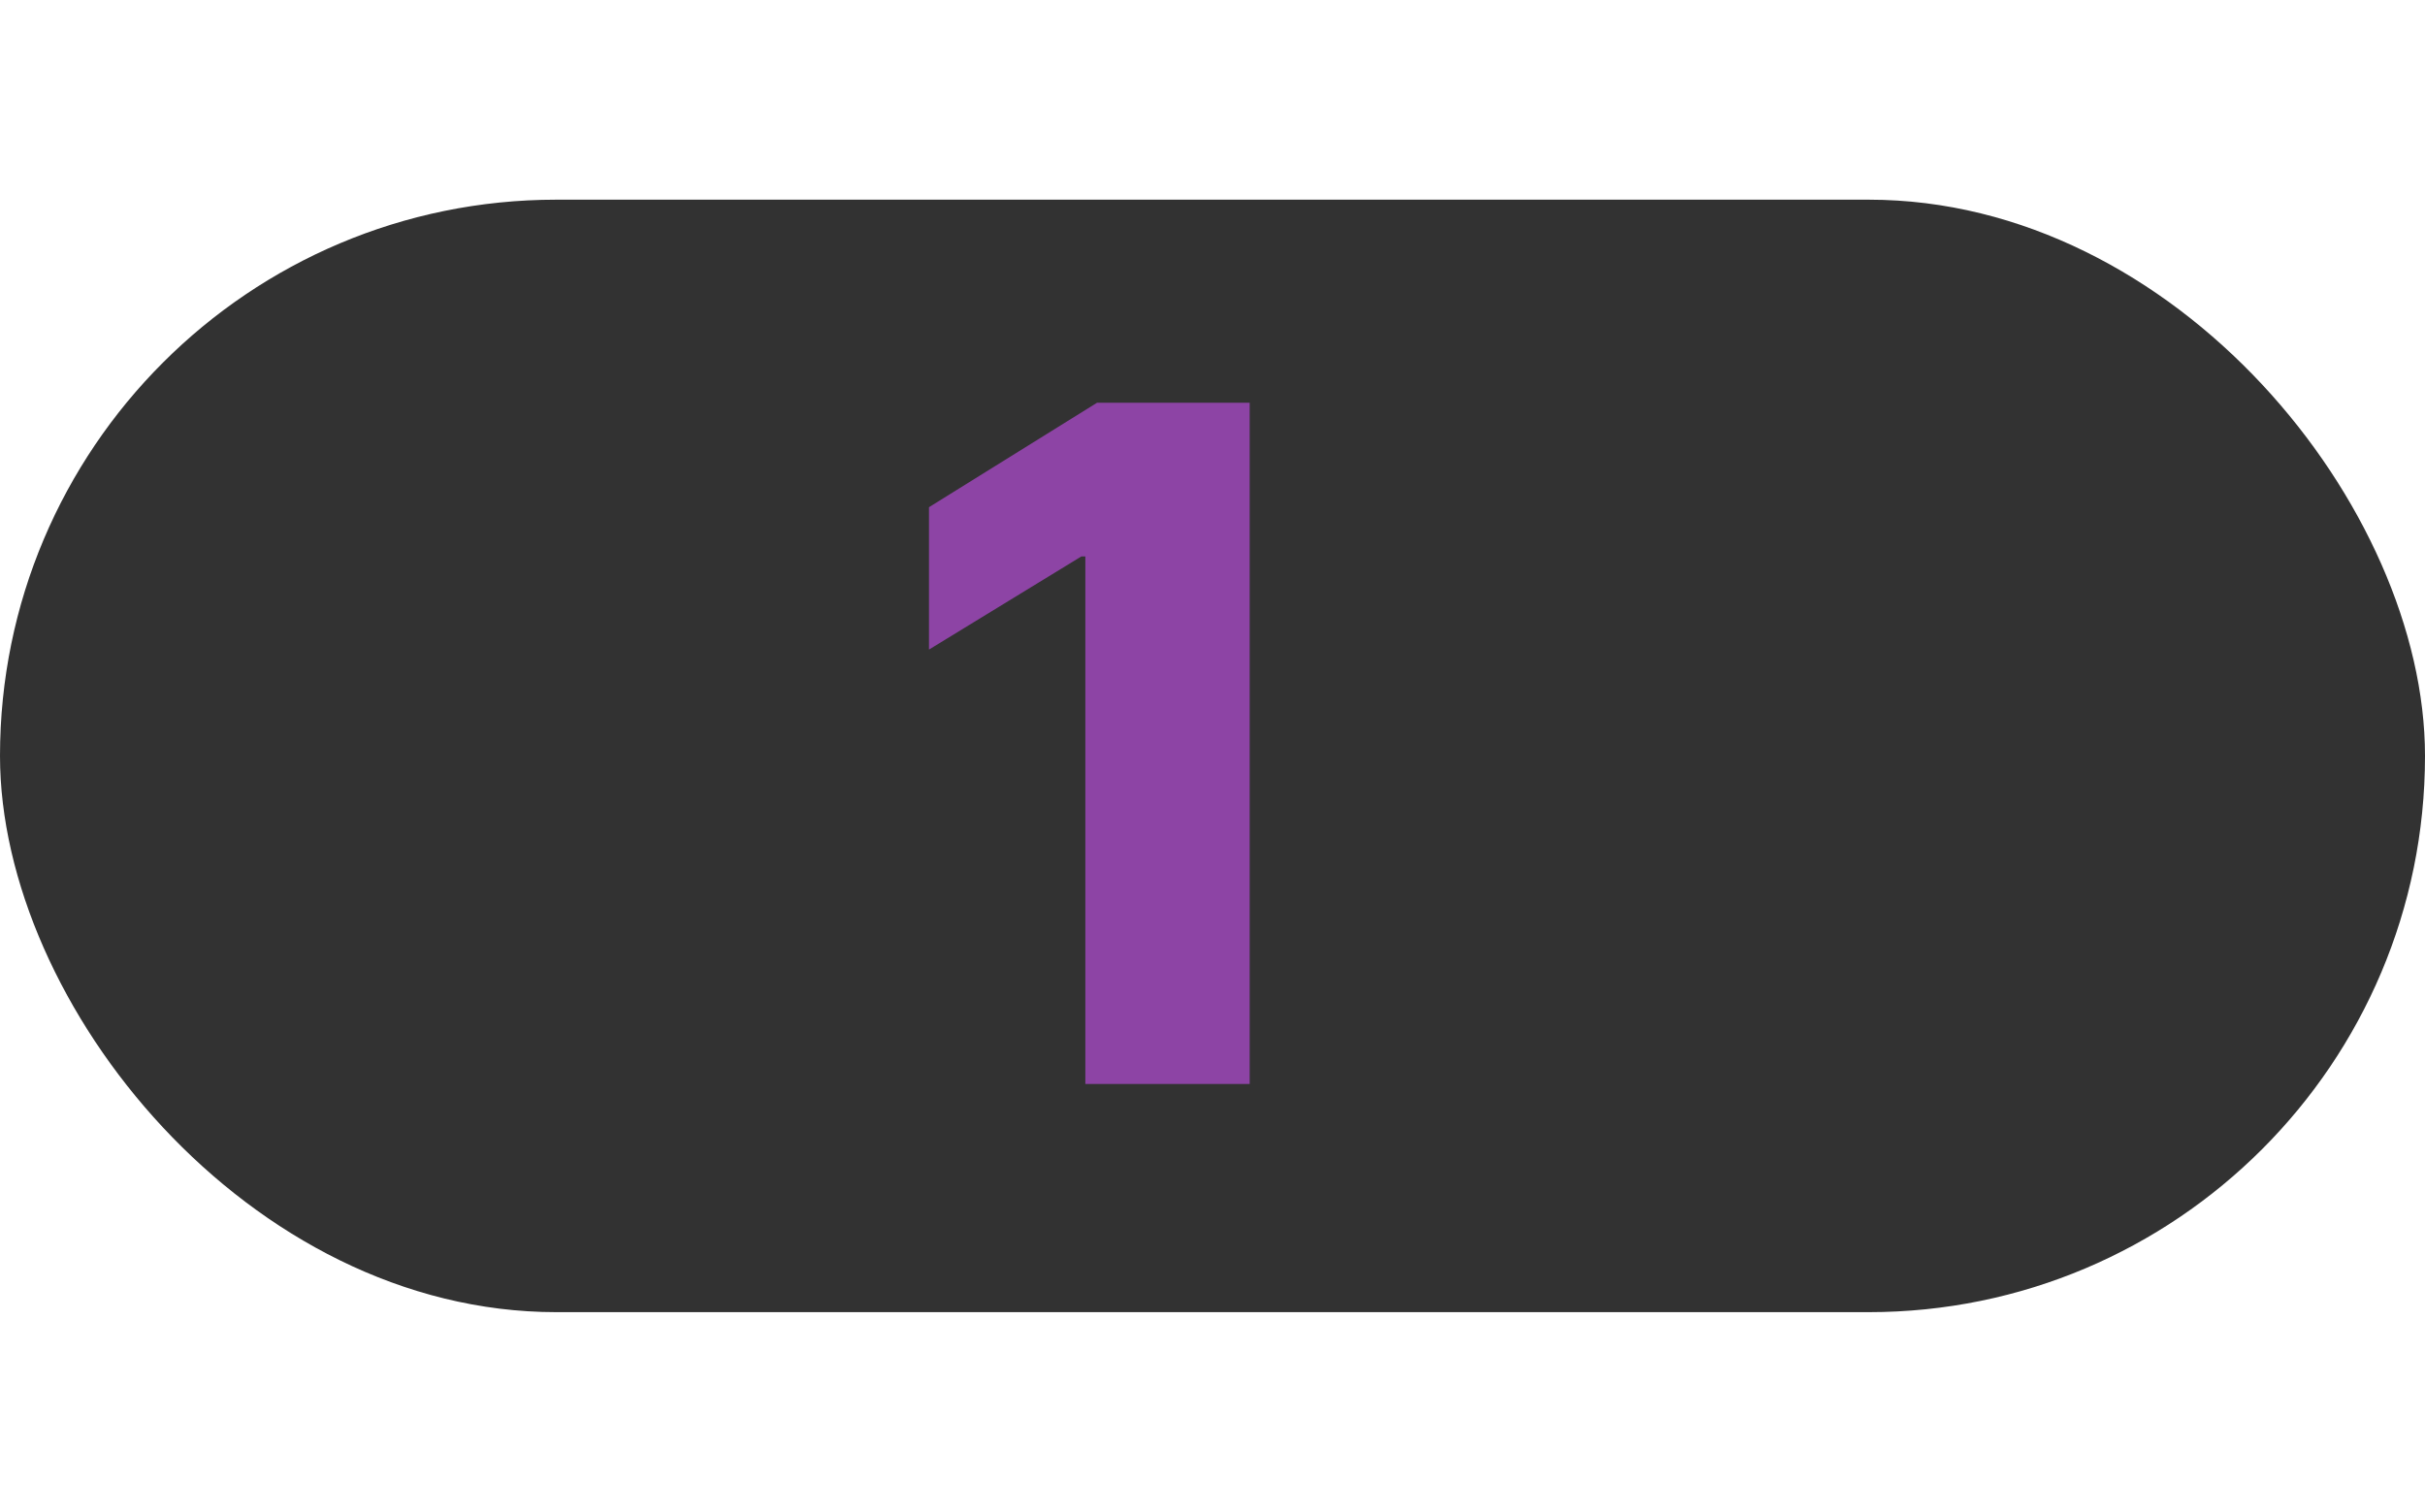 <?xml version="1.0" encoding="UTF-8"?> <svg xmlns="http://www.w3.org/2000/svg" width="85" height="53" viewBox="0 0 85 53" fill="none"> <rect y="7" width="85" height="39" rx="19.5" fill="#323232"></rect> <path d="M43.803 14.12L43.803 38L38.043 38L38.043 19.507L37.903 19.507L32.562 22.772L32.562 17.781L38.451 14.12L43.803 14.12Z" fill="#8D44A5"></path> </svg> 